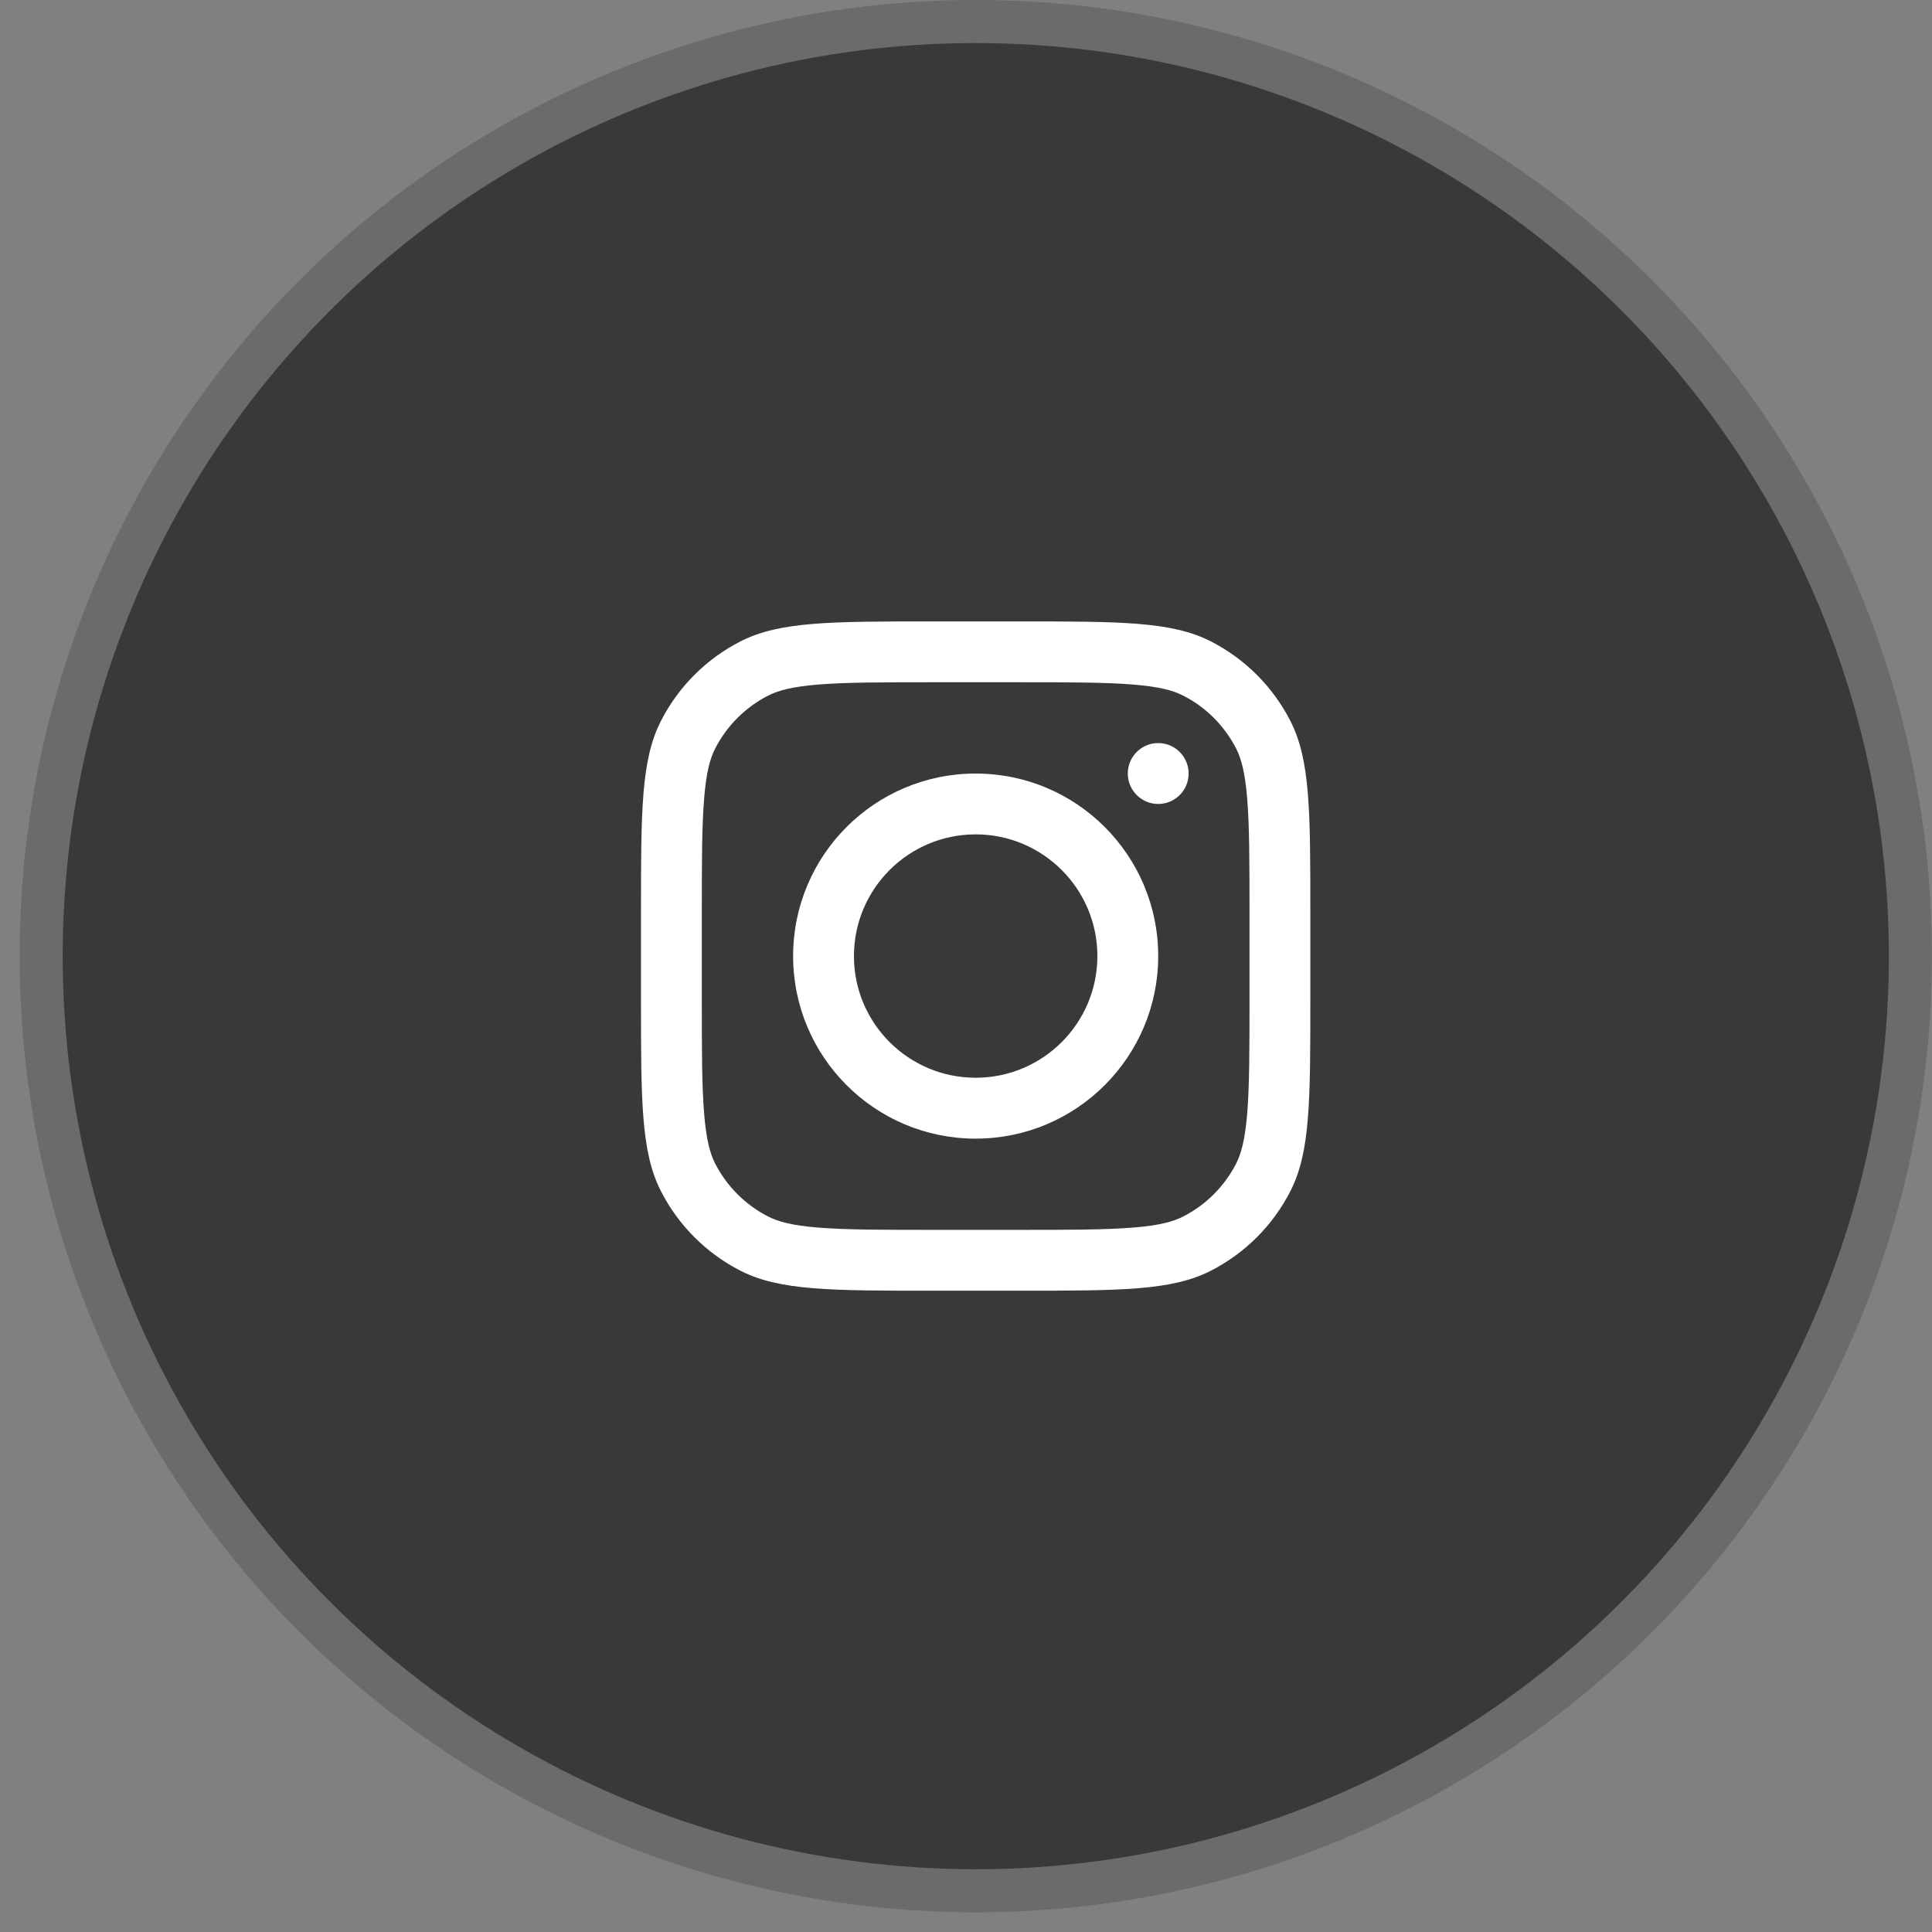 <svg width="31" height="31" viewBox="0 0 31 31" fill="none" xmlns="http://www.w3.org/2000/svg">
<rect x="0" y="0" width="31" height="31" fill="#808080" stroke="none"/>
<circle cx="15.657" cy="15.342" r="15.342" fill="#393939"/>
<circle cx="15.657" cy="15.342" r="14.997" stroke="white" stroke-opacity="0.25" stroke-width="0.692"/>
<path fill-rule="evenodd" clip-rule="evenodd" d="M16.338 10.947H14.972C14.135 10.947 13.567 10.948 13.127 10.984C12.699 11.019 12.48 11.082 12.328 11.16C11.96 11.347 11.662 11.646 11.474 12.013C11.396 12.166 11.333 12.385 11.298 12.813C11.262 13.252 11.261 13.821 11.261 14.657V16.024C11.261 16.86 11.262 17.429 11.298 17.868C11.333 18.296 11.396 18.515 11.474 18.668C11.662 19.035 11.96 19.334 12.328 19.521C12.48 19.599 12.699 19.663 13.127 19.697C13.567 19.733 14.135 19.734 14.972 19.734H16.338C17.175 19.734 17.743 19.733 18.183 19.697C18.611 19.663 18.83 19.599 18.982 19.521C19.35 19.334 19.648 19.035 19.836 18.668C19.913 18.515 19.977 18.296 20.012 17.868C20.048 17.429 20.049 16.86 20.049 16.024V14.657C20.049 13.821 20.048 13.252 20.012 12.813C19.977 12.385 19.913 12.166 19.836 12.013C19.648 11.646 19.35 11.347 18.982 11.16C18.83 11.082 18.611 11.019 18.183 10.984C17.743 10.948 17.175 10.947 16.338 10.947ZM10.604 11.57C10.285 12.197 10.285 13.017 10.285 14.657V16.024C10.285 17.664 10.285 18.485 10.604 19.111C10.885 19.662 11.333 20.11 11.884 20.391C12.511 20.71 13.331 20.71 14.972 20.71H16.338C17.979 20.71 18.799 20.71 19.426 20.391C19.977 20.11 20.425 19.662 20.706 19.111C21.025 18.485 21.025 17.664 21.025 16.024V14.657C21.025 13.017 21.025 12.197 20.706 11.57C20.425 11.019 19.977 10.571 19.426 10.29C18.799 9.971 17.979 9.971 16.338 9.971H14.972C13.331 9.971 12.511 9.971 11.884 10.29C11.333 10.571 10.885 11.019 10.604 11.57Z" fill="white"/>
<path fill-rule="evenodd" clip-rule="evenodd" d="M15.655 17.293C16.733 17.293 17.608 16.419 17.608 15.341C17.608 14.262 16.733 13.388 15.655 13.388C14.577 13.388 13.702 14.262 13.702 15.341C13.702 16.419 14.577 17.293 15.655 17.293ZM15.655 18.27C17.273 18.27 18.584 16.958 18.584 15.341C18.584 13.723 17.273 12.412 15.655 12.412C14.037 12.412 12.726 13.723 12.726 15.341C12.726 16.958 14.037 18.27 15.655 18.27Z" fill="white"/>
<path d="M19.072 12.412C19.072 12.681 18.854 12.9 18.584 12.9C18.314 12.9 18.096 12.681 18.096 12.412C18.096 12.142 18.314 11.923 18.584 11.923C18.854 11.923 19.072 12.142 19.072 12.412Z" fill="white"/>
</svg>
